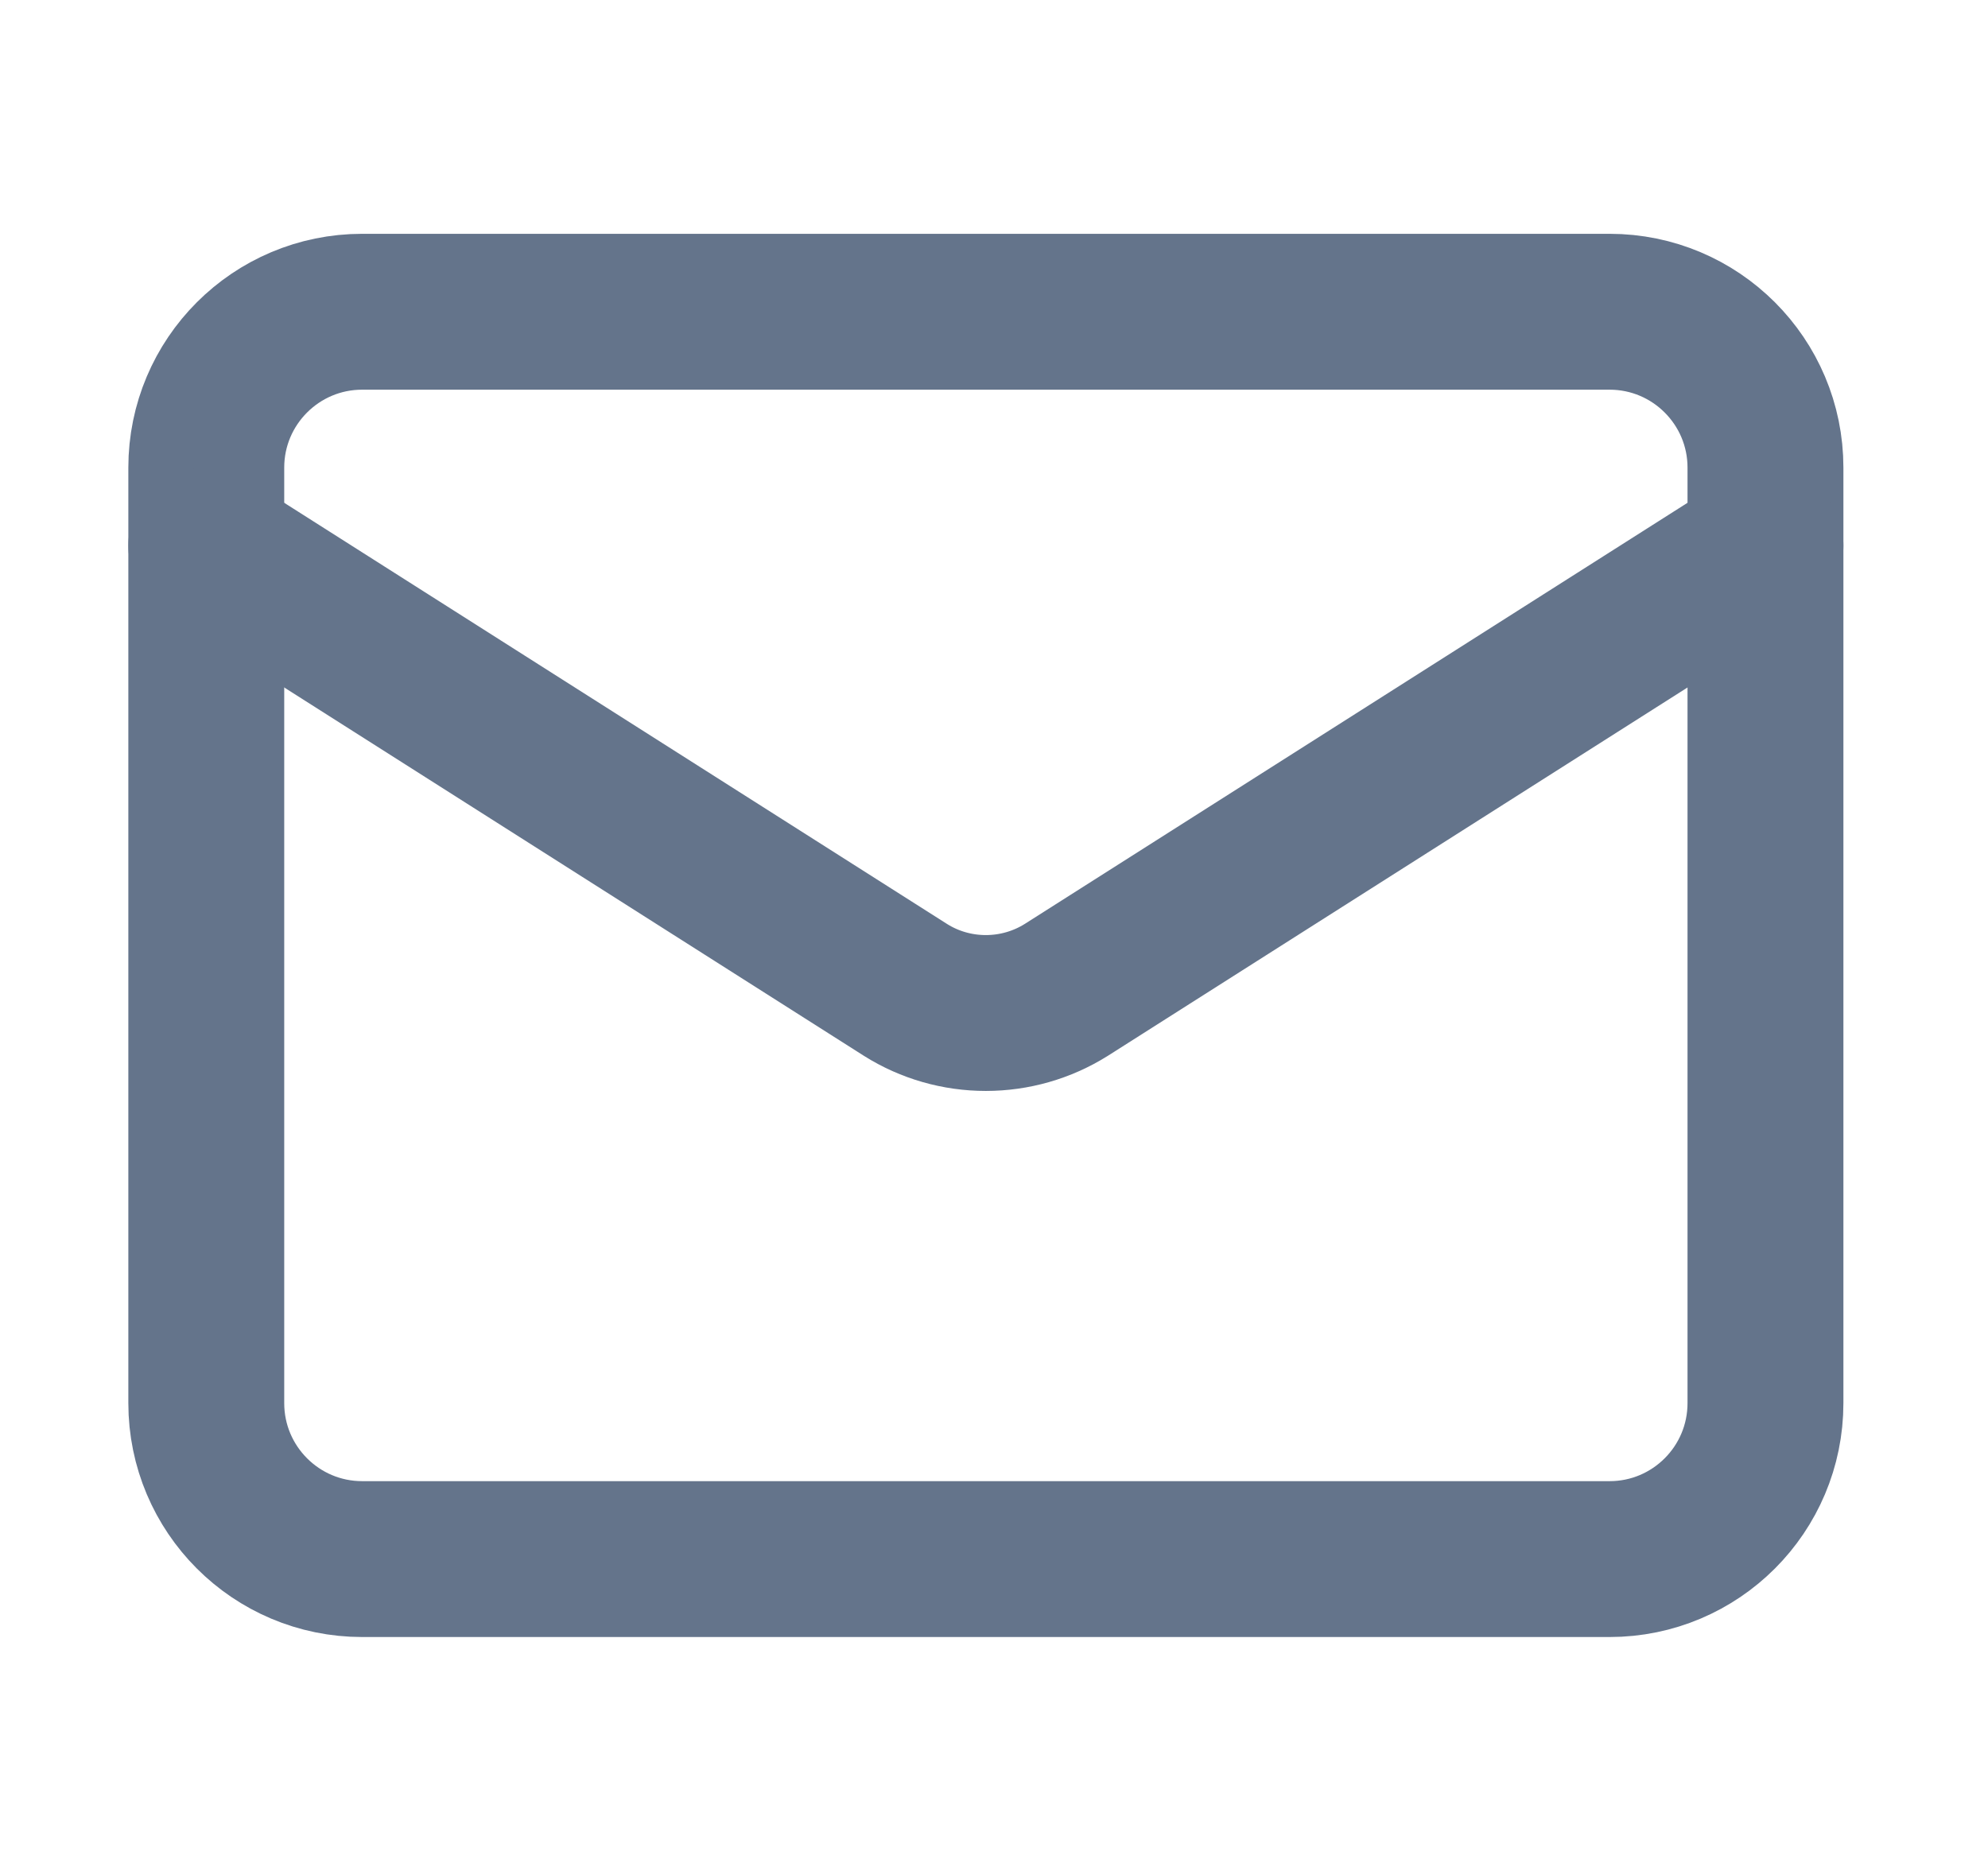 <svg width="17" height="16" viewBox="0 0 17 16" fill="none" xmlns="http://www.w3.org/2000/svg">
<path d="M13.764 2.666H3.097C2.361 2.666 1.764 3.263 1.764 3.999V11.999C1.764 12.736 2.361 13.333 3.097 13.333H13.764C14.5 13.333 15.097 12.736 15.097 11.999V3.999C15.097 3.263 14.5 2.666 13.764 2.666Z" stroke="#64748B" stroke-width="1.333" stroke-linecap="round" stroke-linejoin="round"/>
<path d="M15.097 4.666L9.117 8.466C8.911 8.595 8.673 8.663 8.43 8.663C8.187 8.663 7.949 8.595 7.744 8.466L1.764 4.666" stroke="#64748B" stroke-width="1.333" stroke-linecap="round" stroke-linejoin="round"/>
</svg>

